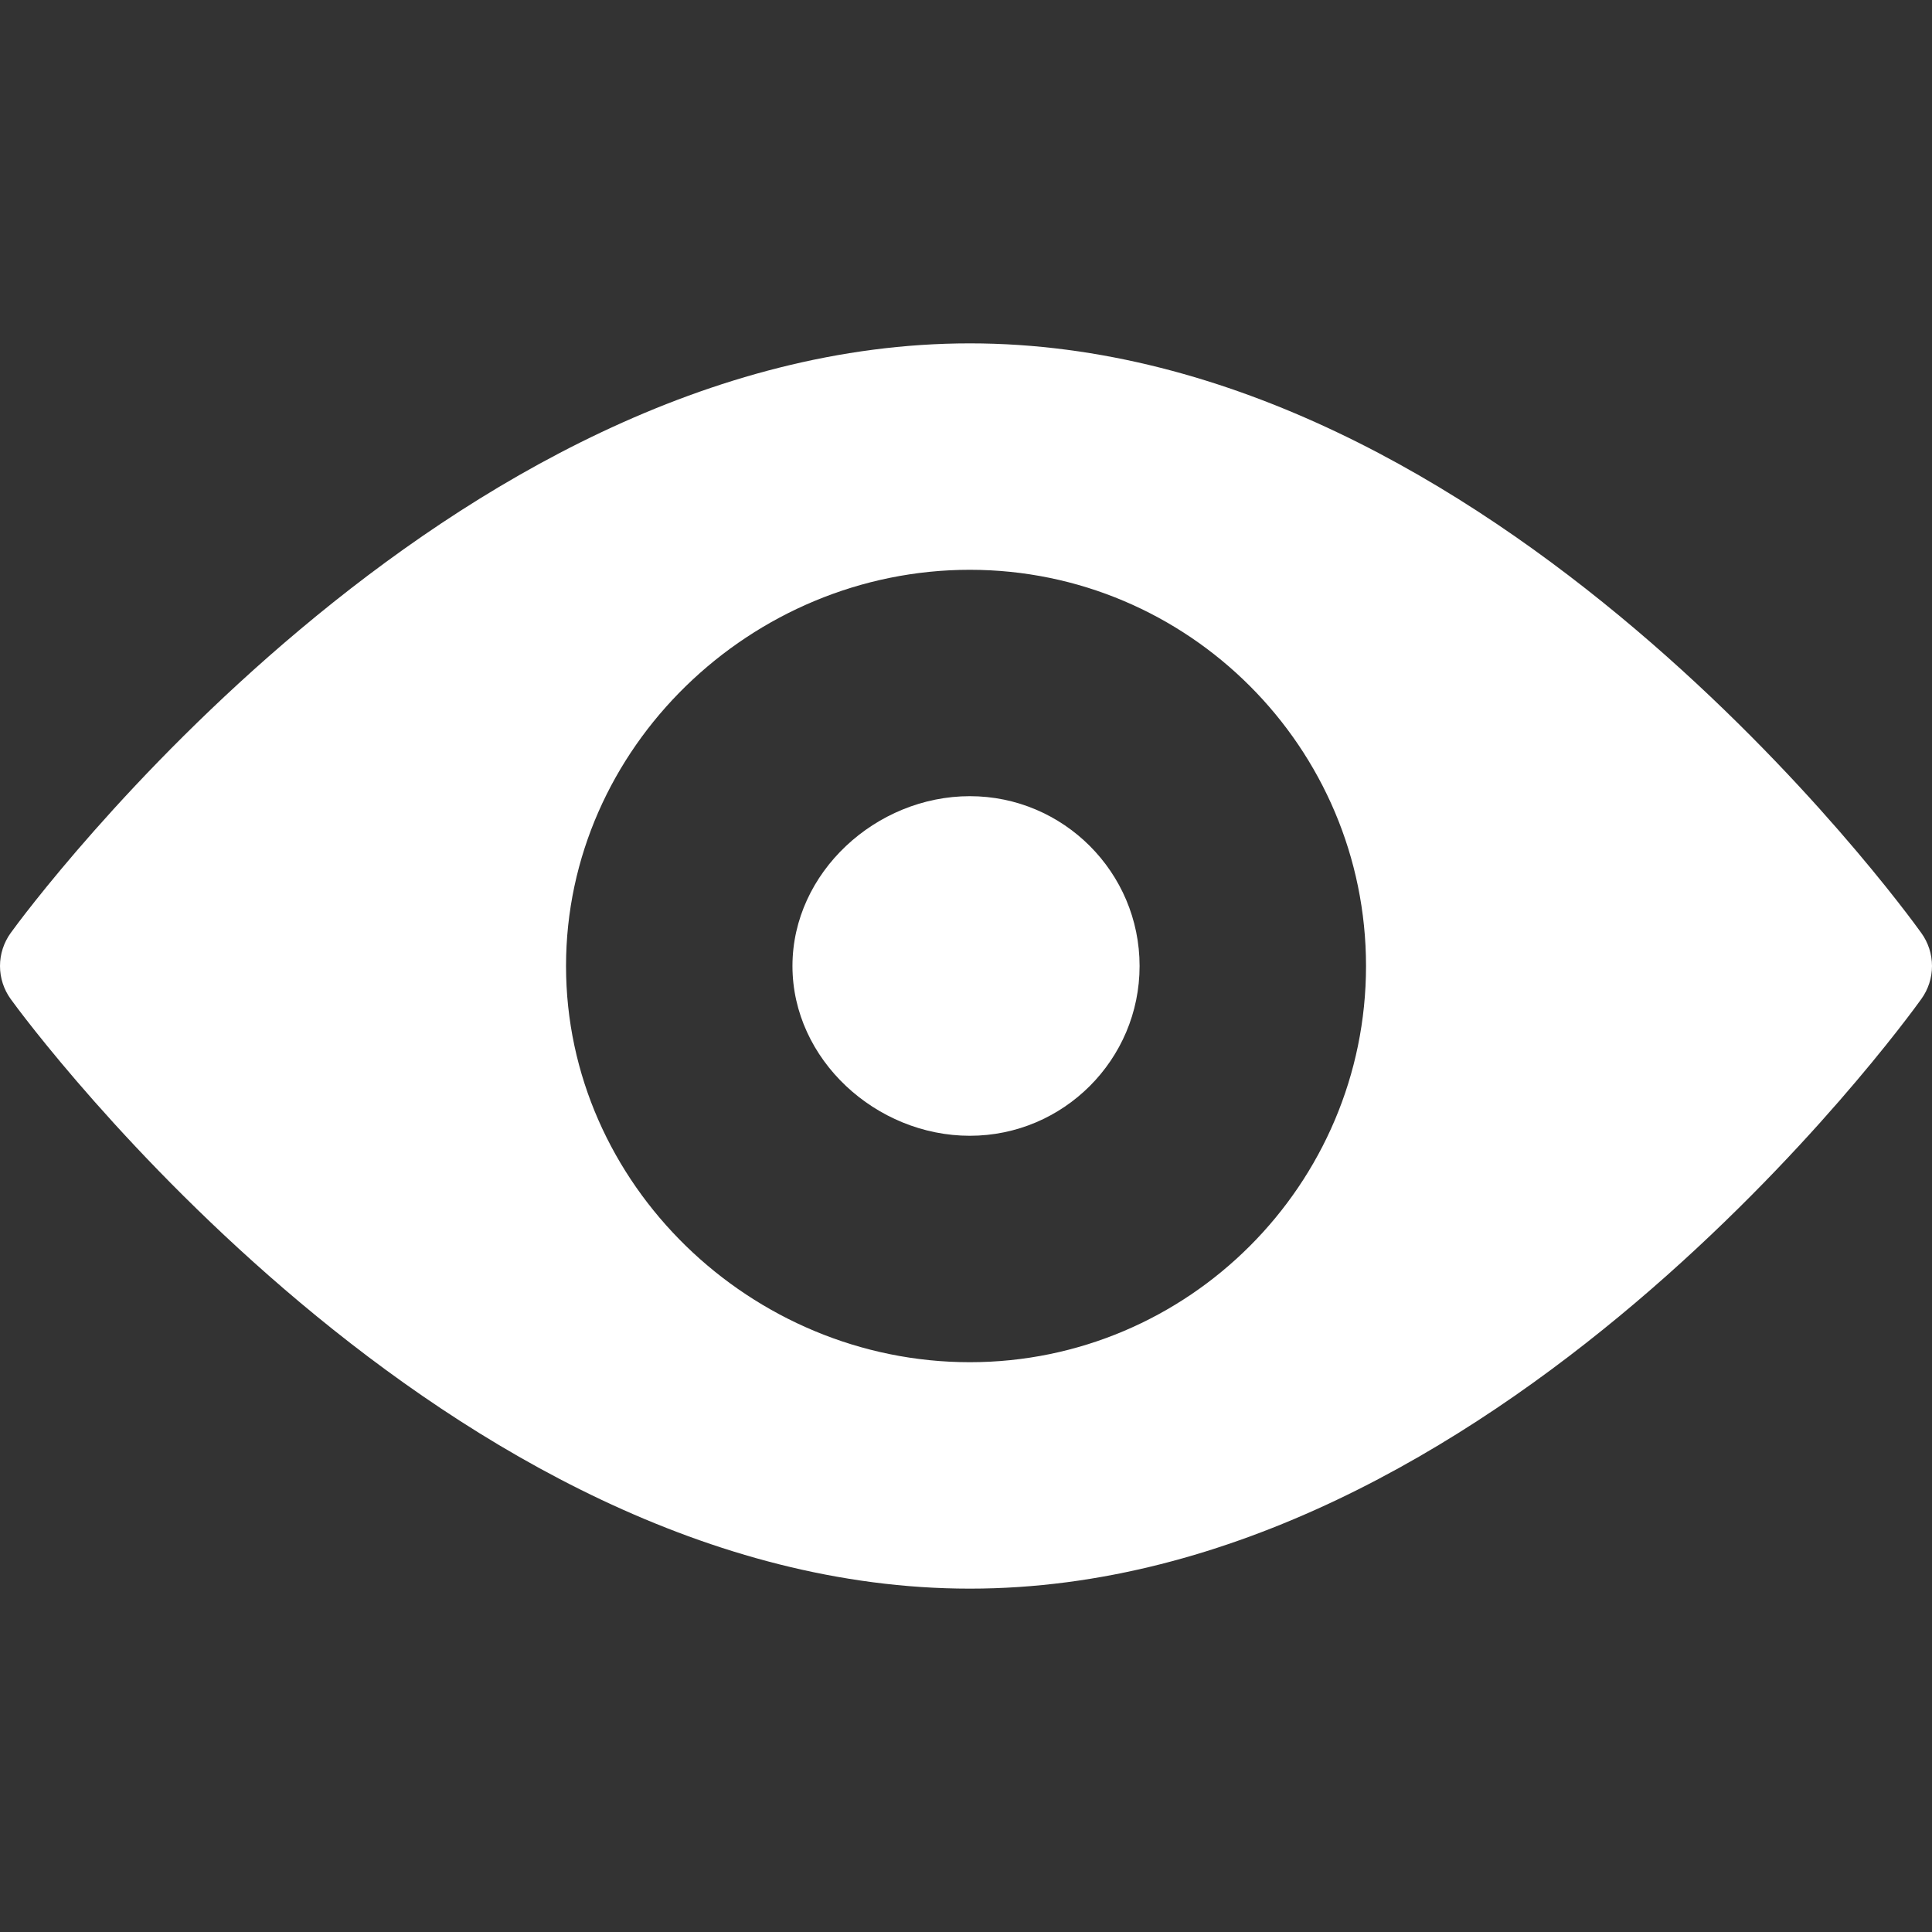 <svg width="40" height="40" viewBox="0 0 40 40" fill="none" xmlns="http://www.w3.org/2000/svg">
<rect x="0" y="0" width="40" height="40" fill="#333333" stroke="none"/>
<g id="Frame" clip-path="url(#clip0_39_249)">
<g id="Group">
<path id="Vector" d="M39.78 19.318C39.423 18.819 30.912 7.109 20.079 7.109C9.245 7.109 0.577 18.819 0.22 19.318C0.077 19.517 3.43323e-05 19.755 3.43323e-05 20C3.43323e-05 20.245 0.077 20.483 0.22 20.682C0.577 21.181 9.245 32.891 20.079 32.891C30.912 32.891 39.423 21.181 39.78 20.682C39.923 20.483 40 20.245 40 20C40 19.755 39.923 19.517 39.78 19.318ZM20.079 28.203C15.556 28.203 11.719 24.523 11.719 20C11.719 15.477 15.556 11.797 20.079 11.797C24.601 11.797 28.282 15.477 28.282 20C28.282 24.523 24.601 28.203 20.079 28.203Z" fill="white"/>
<path id="Vector_2" d="M20.079 16.484C18.14 16.484 16.407 18.061 16.407 20C16.407 21.939 18.14 23.515 20.079 23.515C22.017 23.515 23.594 21.939 23.594 20C23.594 18.061 22.017 16.484 20.079 16.484Z" fill="white"/>
</g>
</g>
<defs>
<clipPath id="clip0_39_249">
<rect width="40" height="40" fill="white"/>
</clipPath>
</defs>
</svg>
